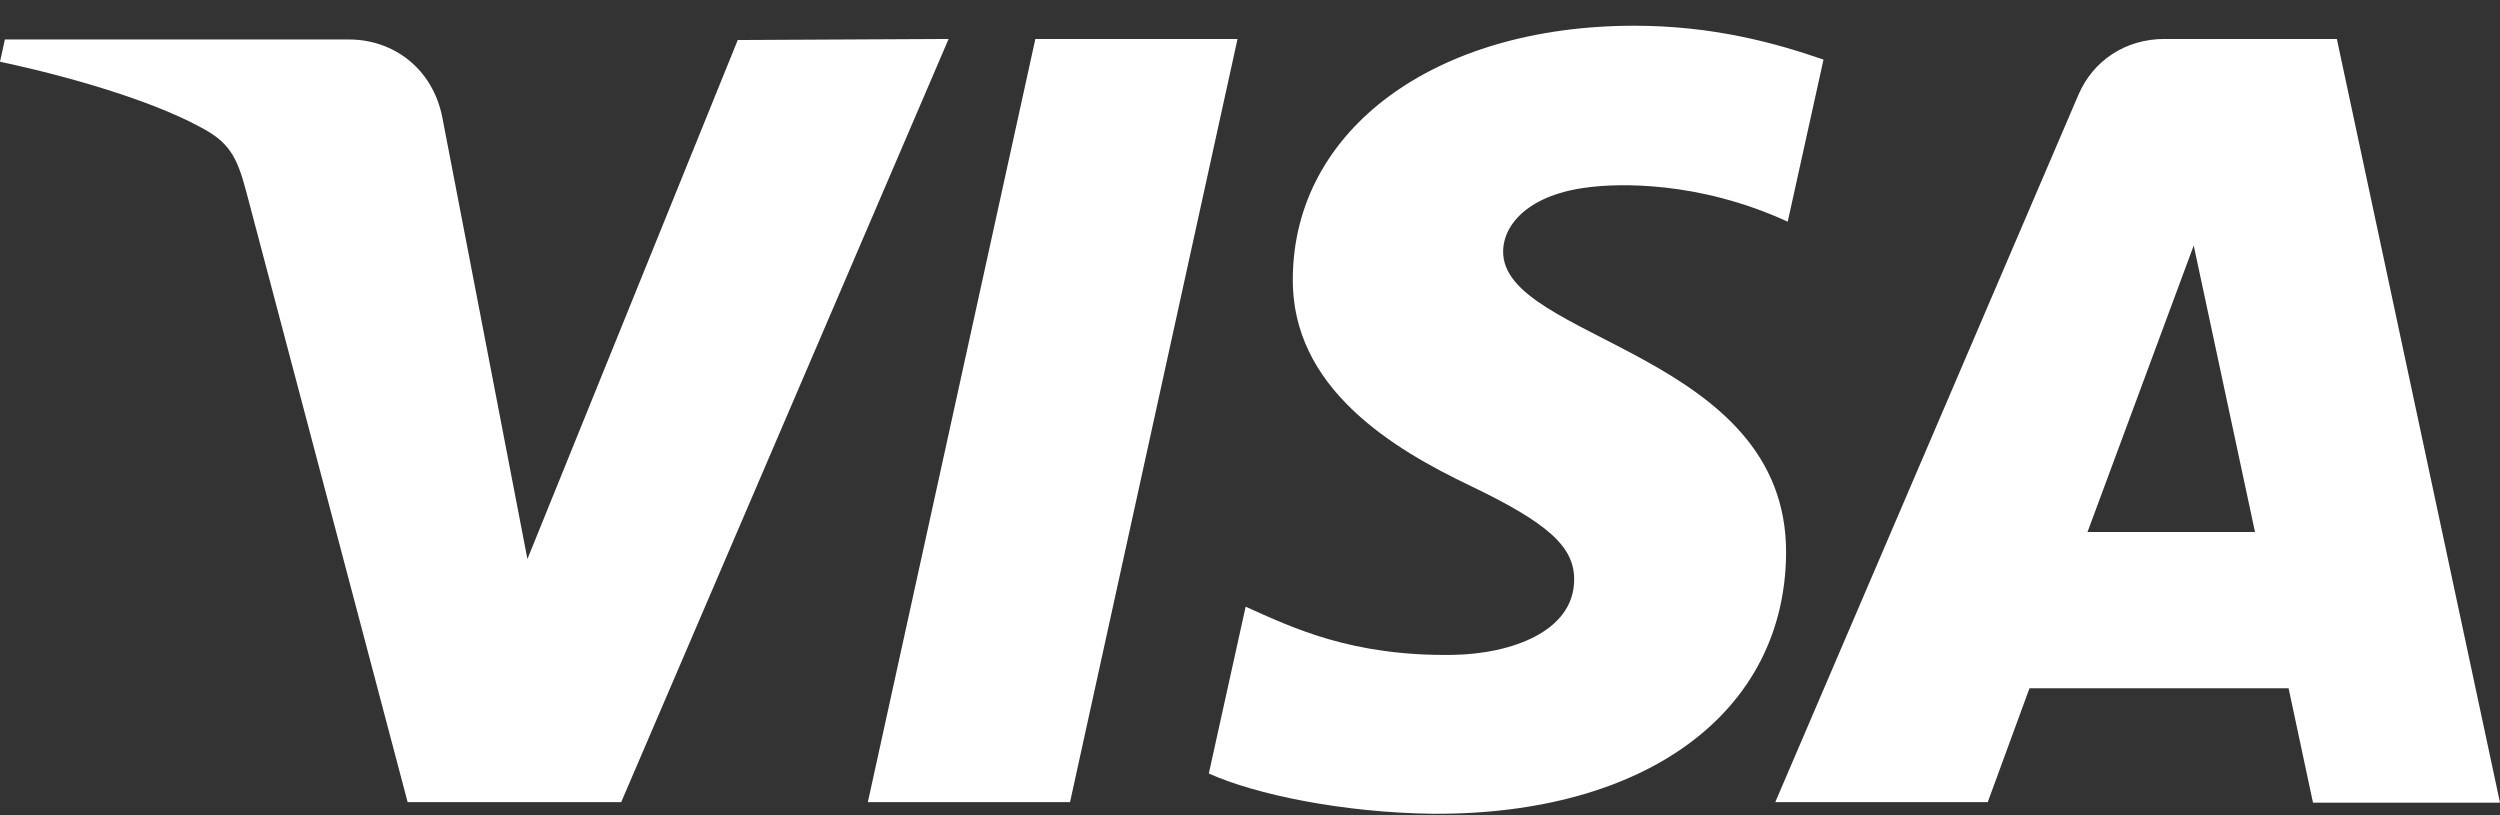 <svg width="92" height="30" viewBox="0 0 92 30" fill="none" xmlns="http://www.w3.org/2000/svg">
<rect x="0" y="0" width="92" height="30" fill="#333333" stroke="none"/>
<path d="M34.909 1.434L22.86 29.518H15.001L9.076 7.105C8.717 5.722 8.418 5.215 7.321 4.65C5.546 3.695 2.573 2.818 0 2.272L0.18 1.453H12.847C14.462 1.453 15.918 2.506 16.277 4.318L19.409 20.572L27.149 1.473L34.909 1.434ZM65.728 20.358C65.768 12.952 55.236 12.523 55.316 9.23C55.336 8.216 56.313 7.144 58.468 6.891C59.525 6.755 62.477 6.638 65.788 8.158L67.105 2.194C65.31 1.57 63.016 0.947 60.143 0.947C52.802 0.947 47.616 4.767 47.576 10.224C47.516 14.277 51.266 16.518 54.079 17.863C56.971 19.247 57.949 20.124 57.929 21.352C57.909 23.242 55.615 24.061 53.48 24.1C49.75 24.158 47.576 23.106 45.84 22.326L44.484 28.465C46.219 29.245 49.431 29.907 52.742 29.947C60.582 29.985 65.689 26.205 65.728 20.358ZM85.118 29.537H92L85.996 1.434H79.652C78.216 1.434 77.019 2.233 76.481 3.5L65.33 29.518H73.149L74.685 25.328H84.22L85.118 29.537ZM76.82 19.578L80.729 9.035L82.984 19.578H76.82ZM45.541 1.434L39.377 29.518H31.937L38.101 1.434H45.541Z" fill="white"/>
</svg>
